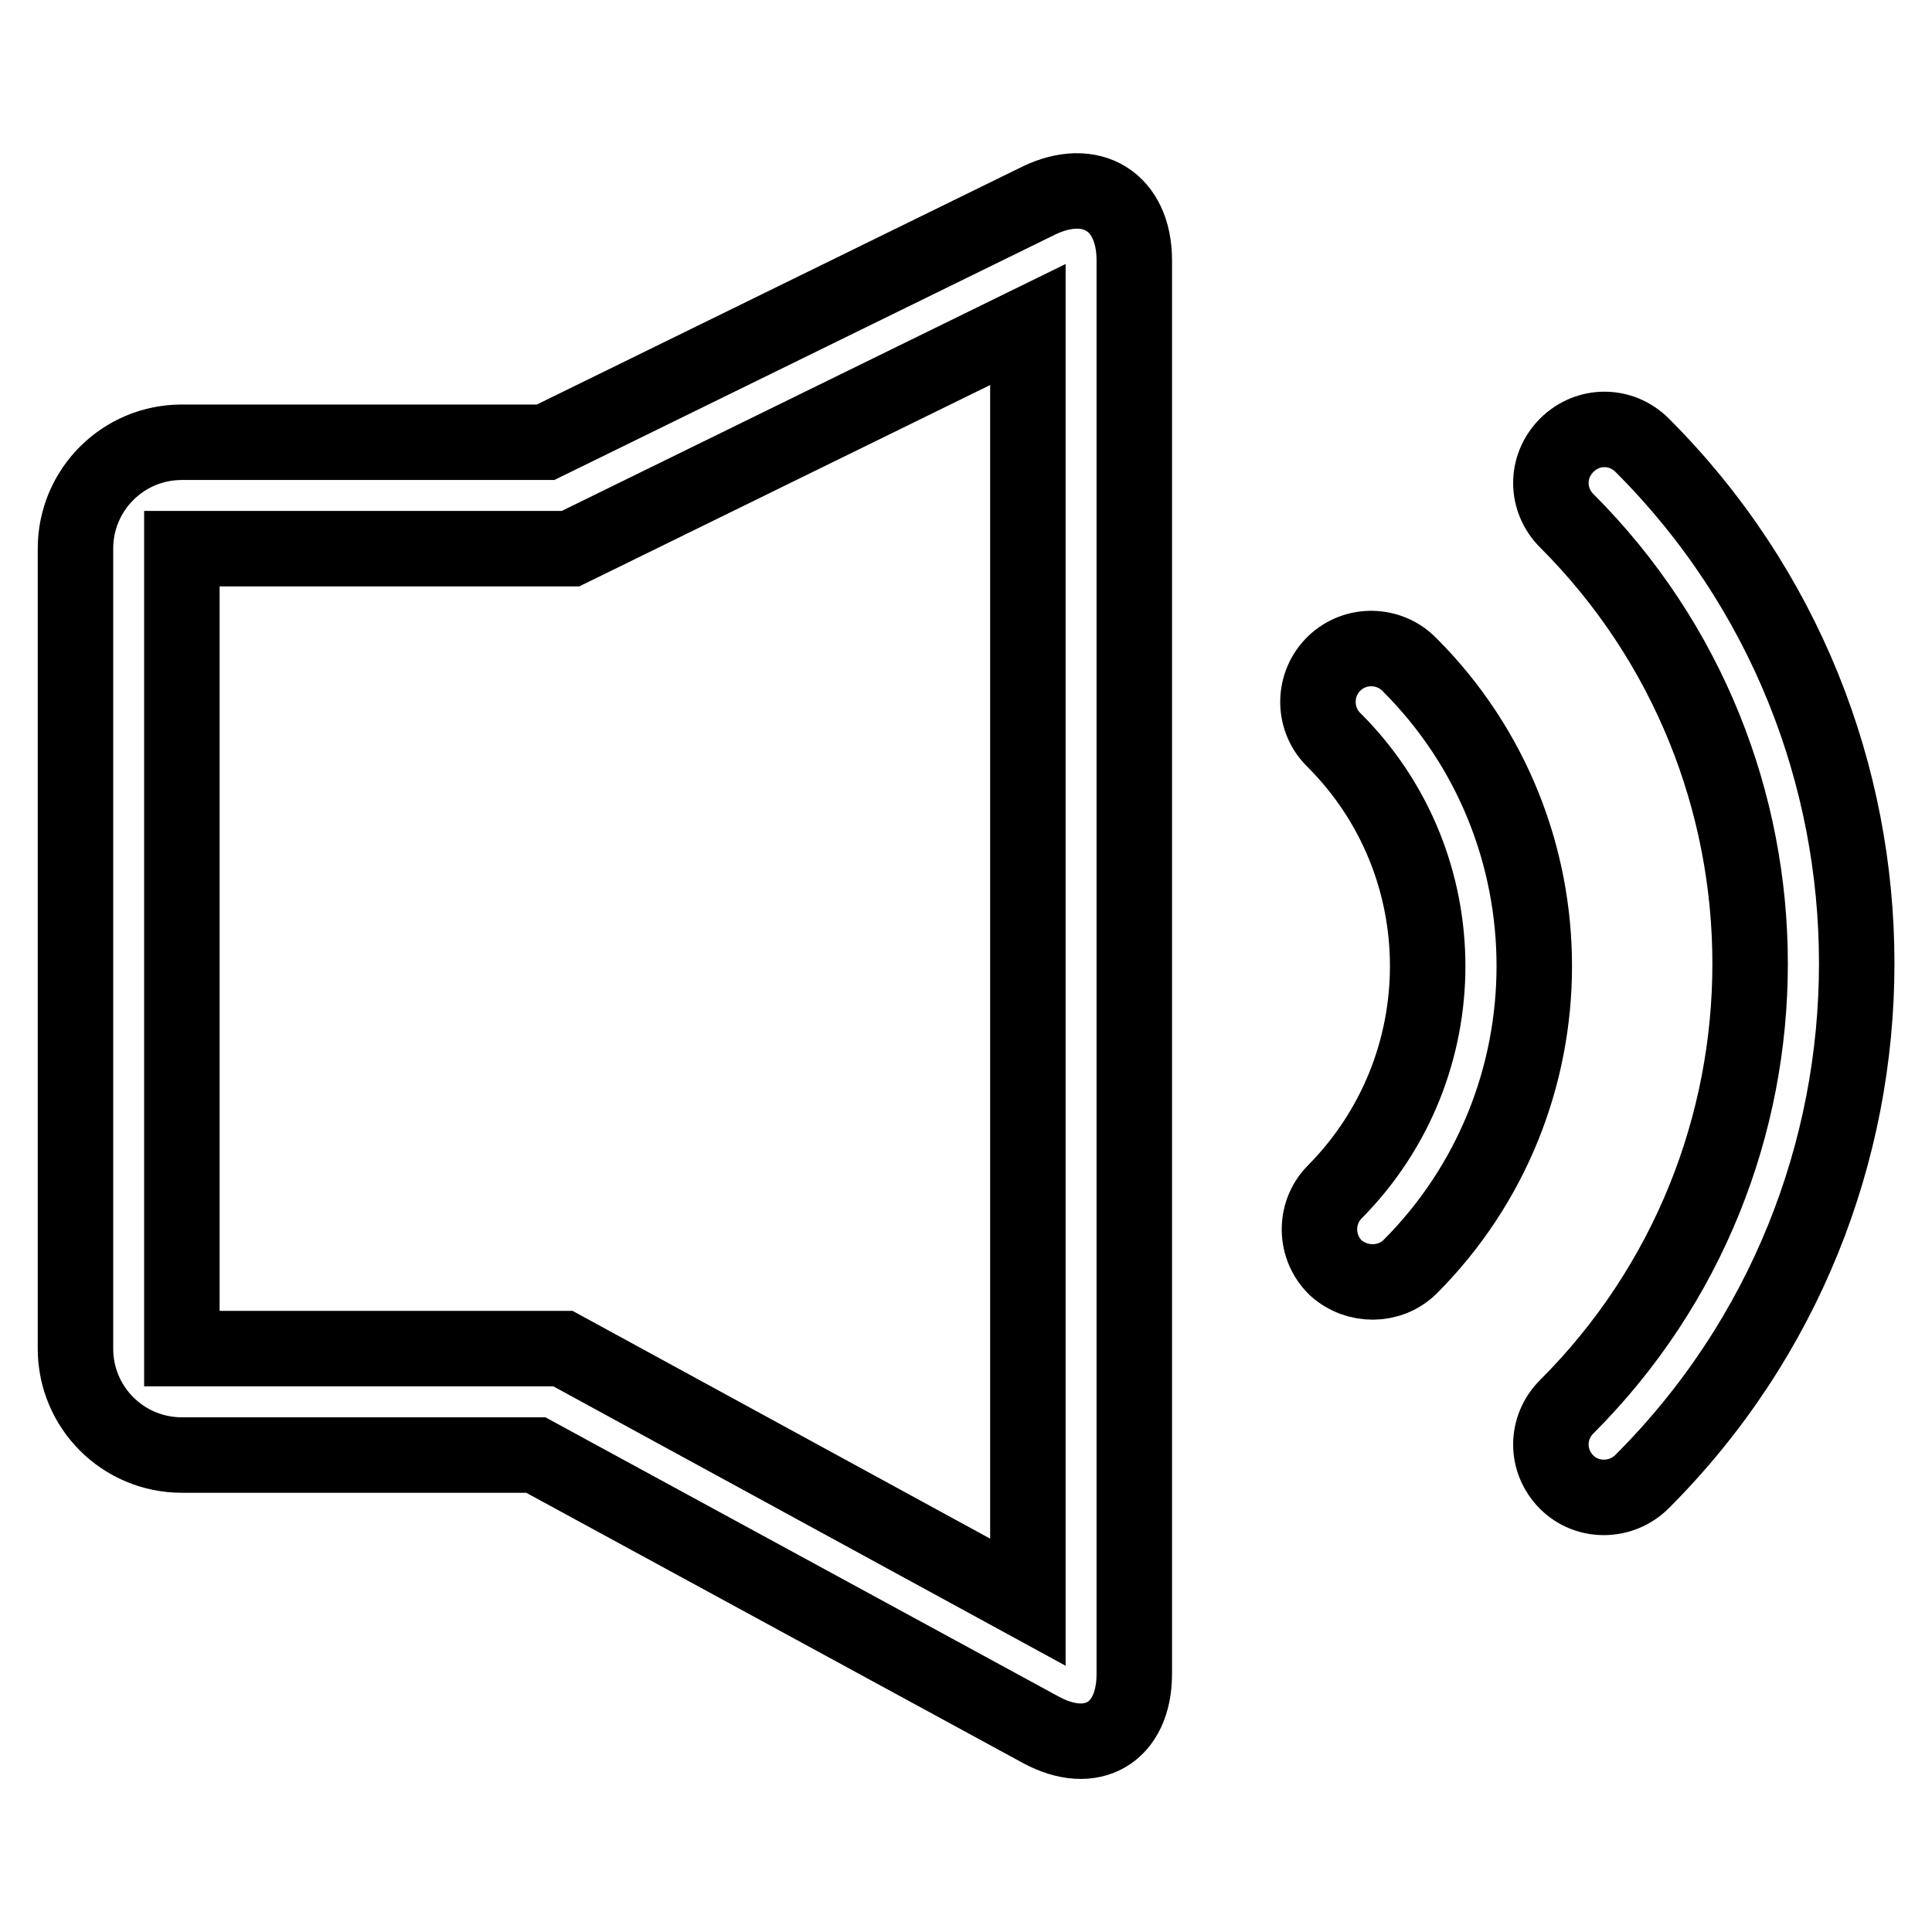 <?xml version="1.0" encoding="utf-8"?>
<!-- Svg Vector Icons : http://www.onlinewebfonts.com/icon -->
<!DOCTYPE svg PUBLIC "-//W3C//DTD SVG 1.1//EN" "http://www.w3.org/Graphics/SVG/1.1/DTD/svg11.dtd">
<svg version="1.1" xmlns="http://www.w3.org/2000/svg" xmlns:xlink="http://www.w3.org/1999/xlink" x="0px" y="0px" viewBox="0 0 256 256" enable-background="new 0 0 256 256" xml:space="preserve">
<g> <path stroke-width="10" fill-opacity="0" stroke="#000000"  d="M186.8,167.9c22-22,22-57.8,0-79.8c-2.7-2.8-7.2-2.9-10-0.2c-2.8,2.7-2.9,7.2-0.2,10 c0.1,0.1,0.1,0.1,0.2,0.2c16.5,16.5,16.5,43.3,0,59.9l0,0c-2.7,2.8-2.6,7.3,0.2,10C179.8,170.5,184.1,170.5,186.8,167.9z"/> <path stroke-width="10" fill-opacity="0" stroke="#000000"  d="M217.6,196.3c37.9-37.9,37.9-99.4,0-137.3c-2.8-2.8-7.2-2.8-10,0c-2.8,2.8-2.8,7.2,0,10l0,0 c32.4,32.4,32.4,85,0,117.4c-2.8,2.8-2.8,7.2,0,10C210.3,199.1,214.8,199.1,217.6,196.3z M136.2,43L75.6,72.7H24.1c0,0,0,106,0,106 h50.5l61.6,33.6V43z M10,72.7c0-7.8,6.3-14.1,14.1-14.1h48.2l65.3-32c7-3.4,12.7,0.1,12.7,7.9v187.3c0,7.8-5.6,11.1-12.4,7.4 L71,192.8H24.1c-7.8,0-14.1-6.3-14.1-14.1c0,0,0,0,0,0V72.7L10,72.7z"/></g>
</svg>